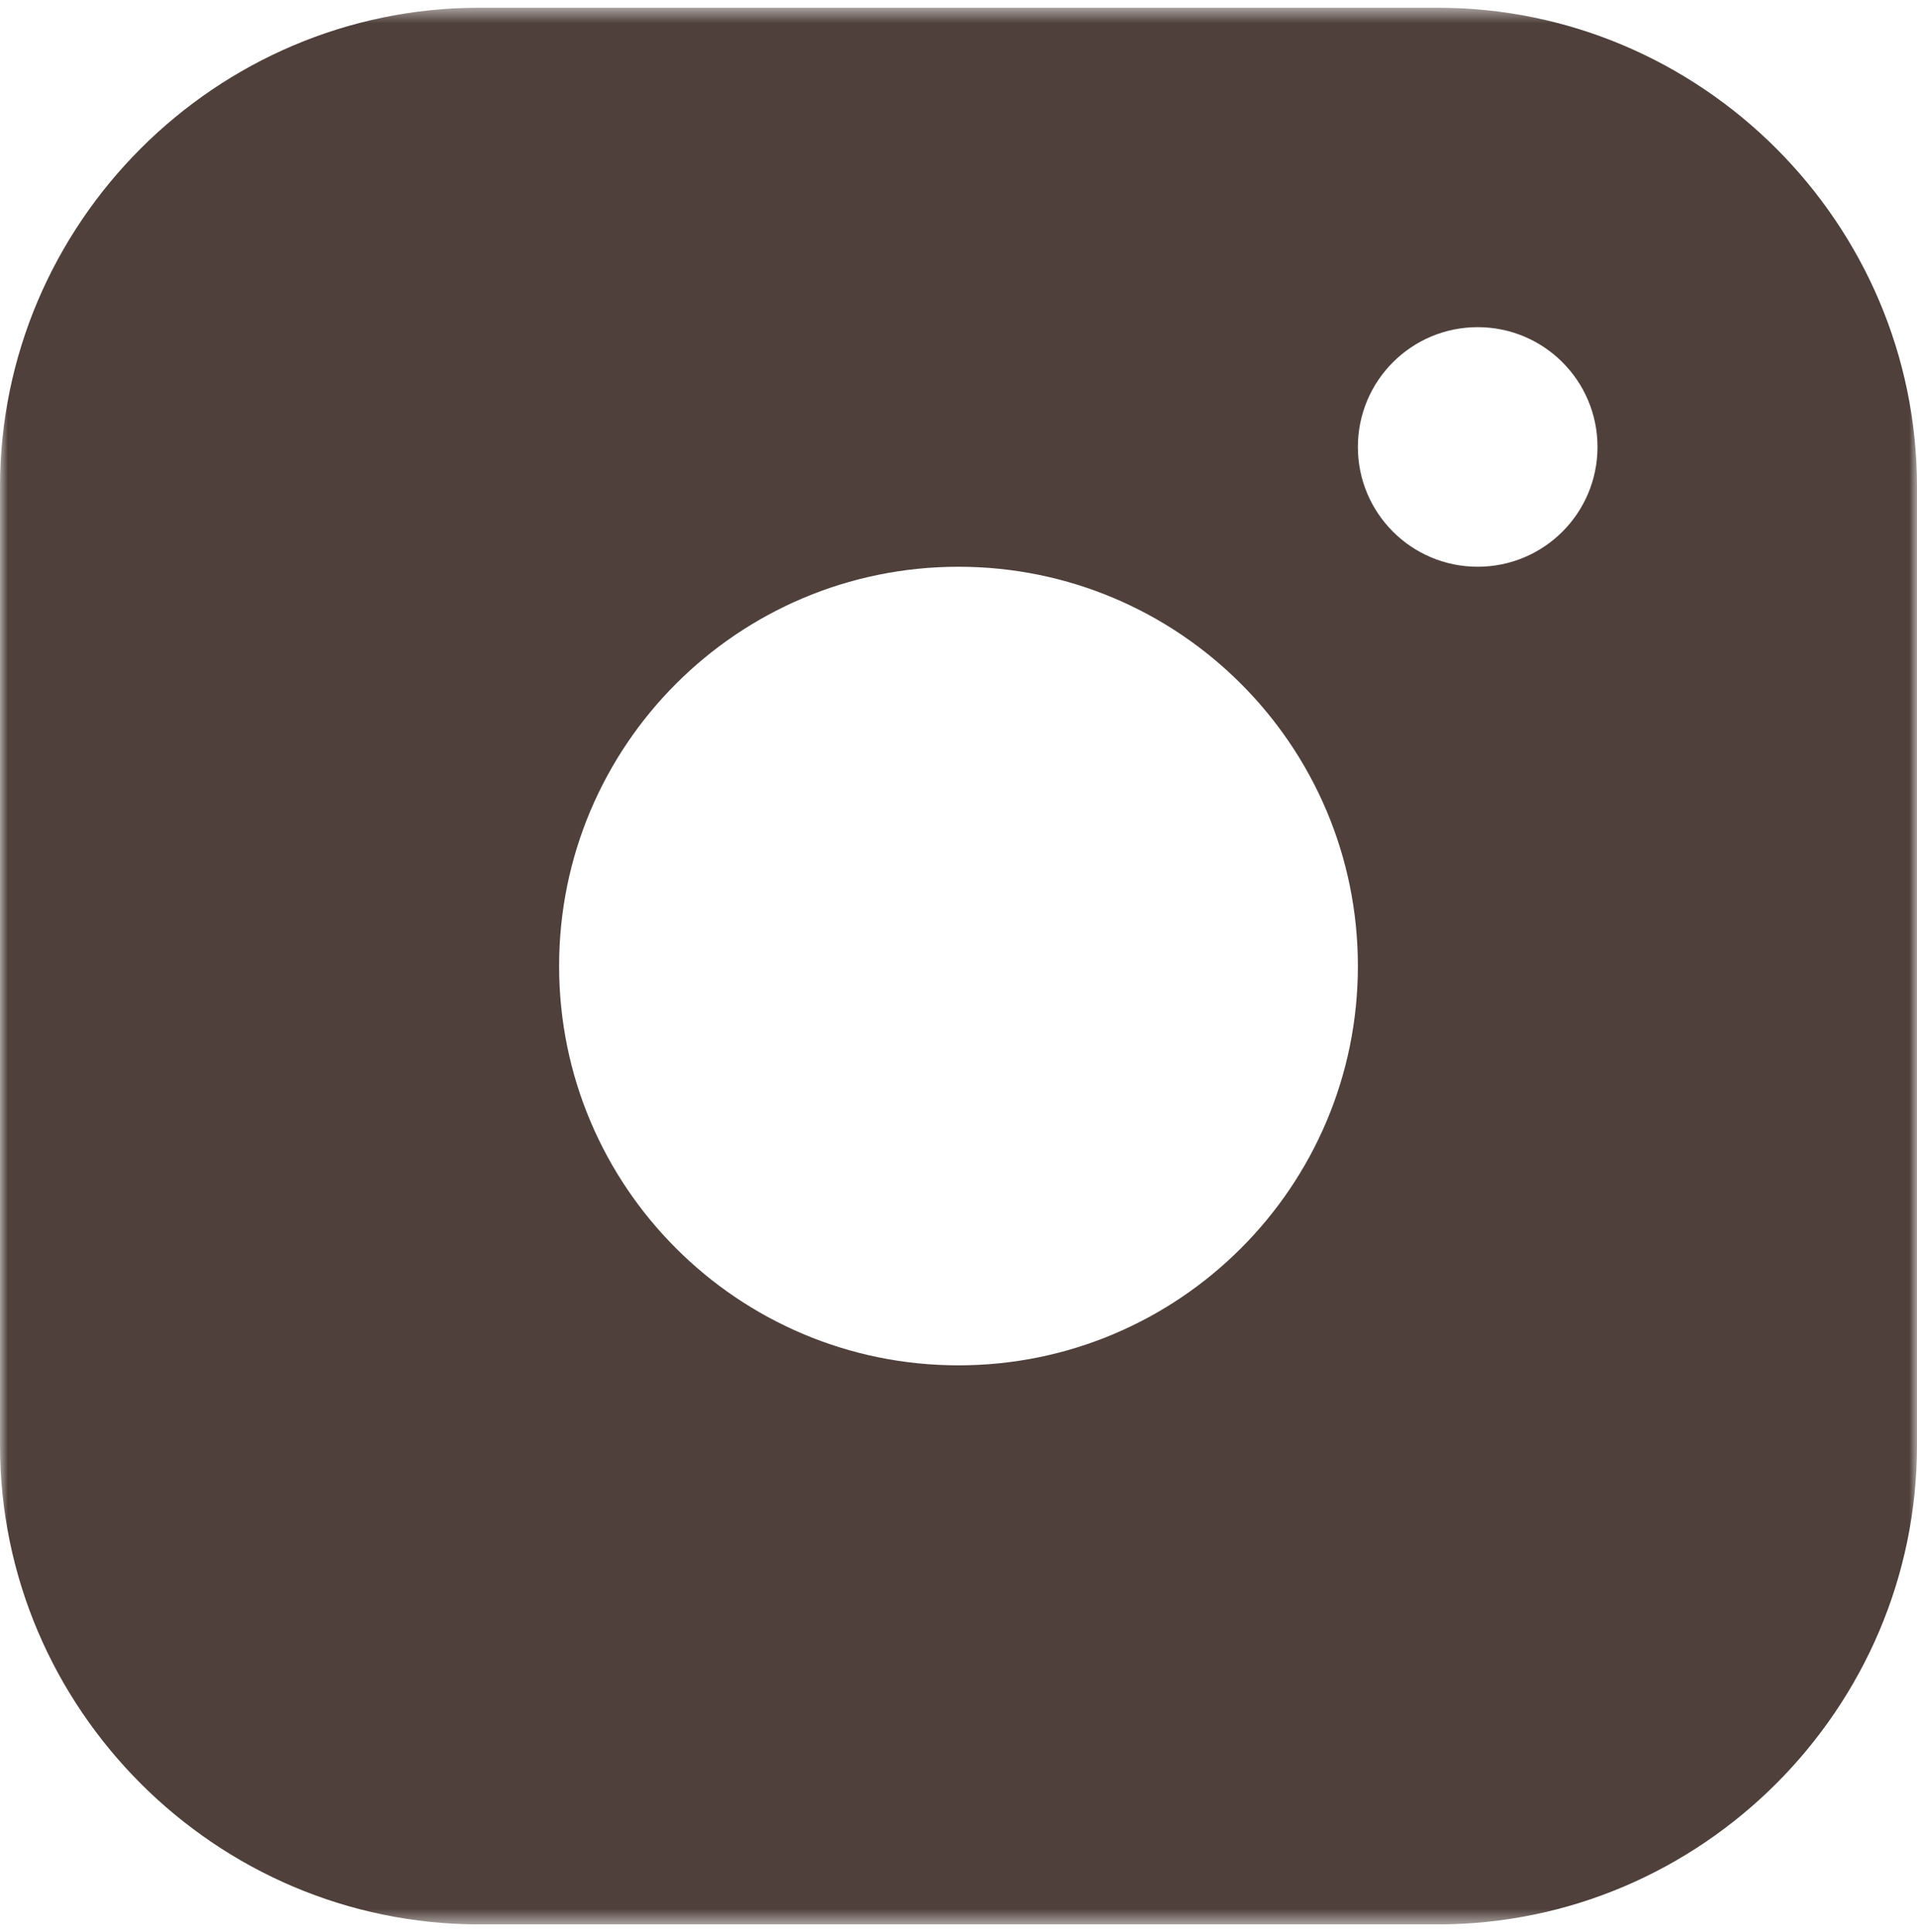 <?xml version="1.0" encoding="UTF-8"?> <svg xmlns="http://www.w3.org/2000/svg" width="124" height="125" viewBox="0 0 124 125" fill="none"><g clip-path="url(#clip0_575_14)"><mask id="mask0_575_14" style="mask-type:luminance" maskUnits="userSpaceOnUse" x="0" y="0" width="124" height="125"><path d="M124 0.5H0V124.5H124V0.5Z" fill="white"></path></mask><g mask="url(#mask0_575_14)"><path d="M93 0.5H31C13.951 0.5 0 14.445 0 31.5V93.5C0 110.548 13.951 124.5 31 124.5H93C110.048 124.5 124 110.548 124 93.5V31.5C124 14.445 110.048 0.5 93 0.5ZM62 88.332C47.731 88.332 36.166 76.763 36.166 62.5C36.166 48.231 47.731 36.666 62 36.666C76.263 36.666 87.834 48.231 87.834 62.5C87.834 76.763 76.263 88.332 62 88.332ZM95.584 36.666C91.299 36.666 87.834 33.196 87.834 28.916C87.834 24.637 91.299 21.166 95.584 21.166C99.868 21.166 103.334 24.637 103.334 28.916C103.334 33.196 99.868 36.666 95.584 36.666Z" fill="#4F403B"></path></g></g><defs><clipPath id="clip0_575_14"><rect width="124" height="124" fill="white" transform="translate(0 0.5)"></rect></clipPath></defs></svg> 